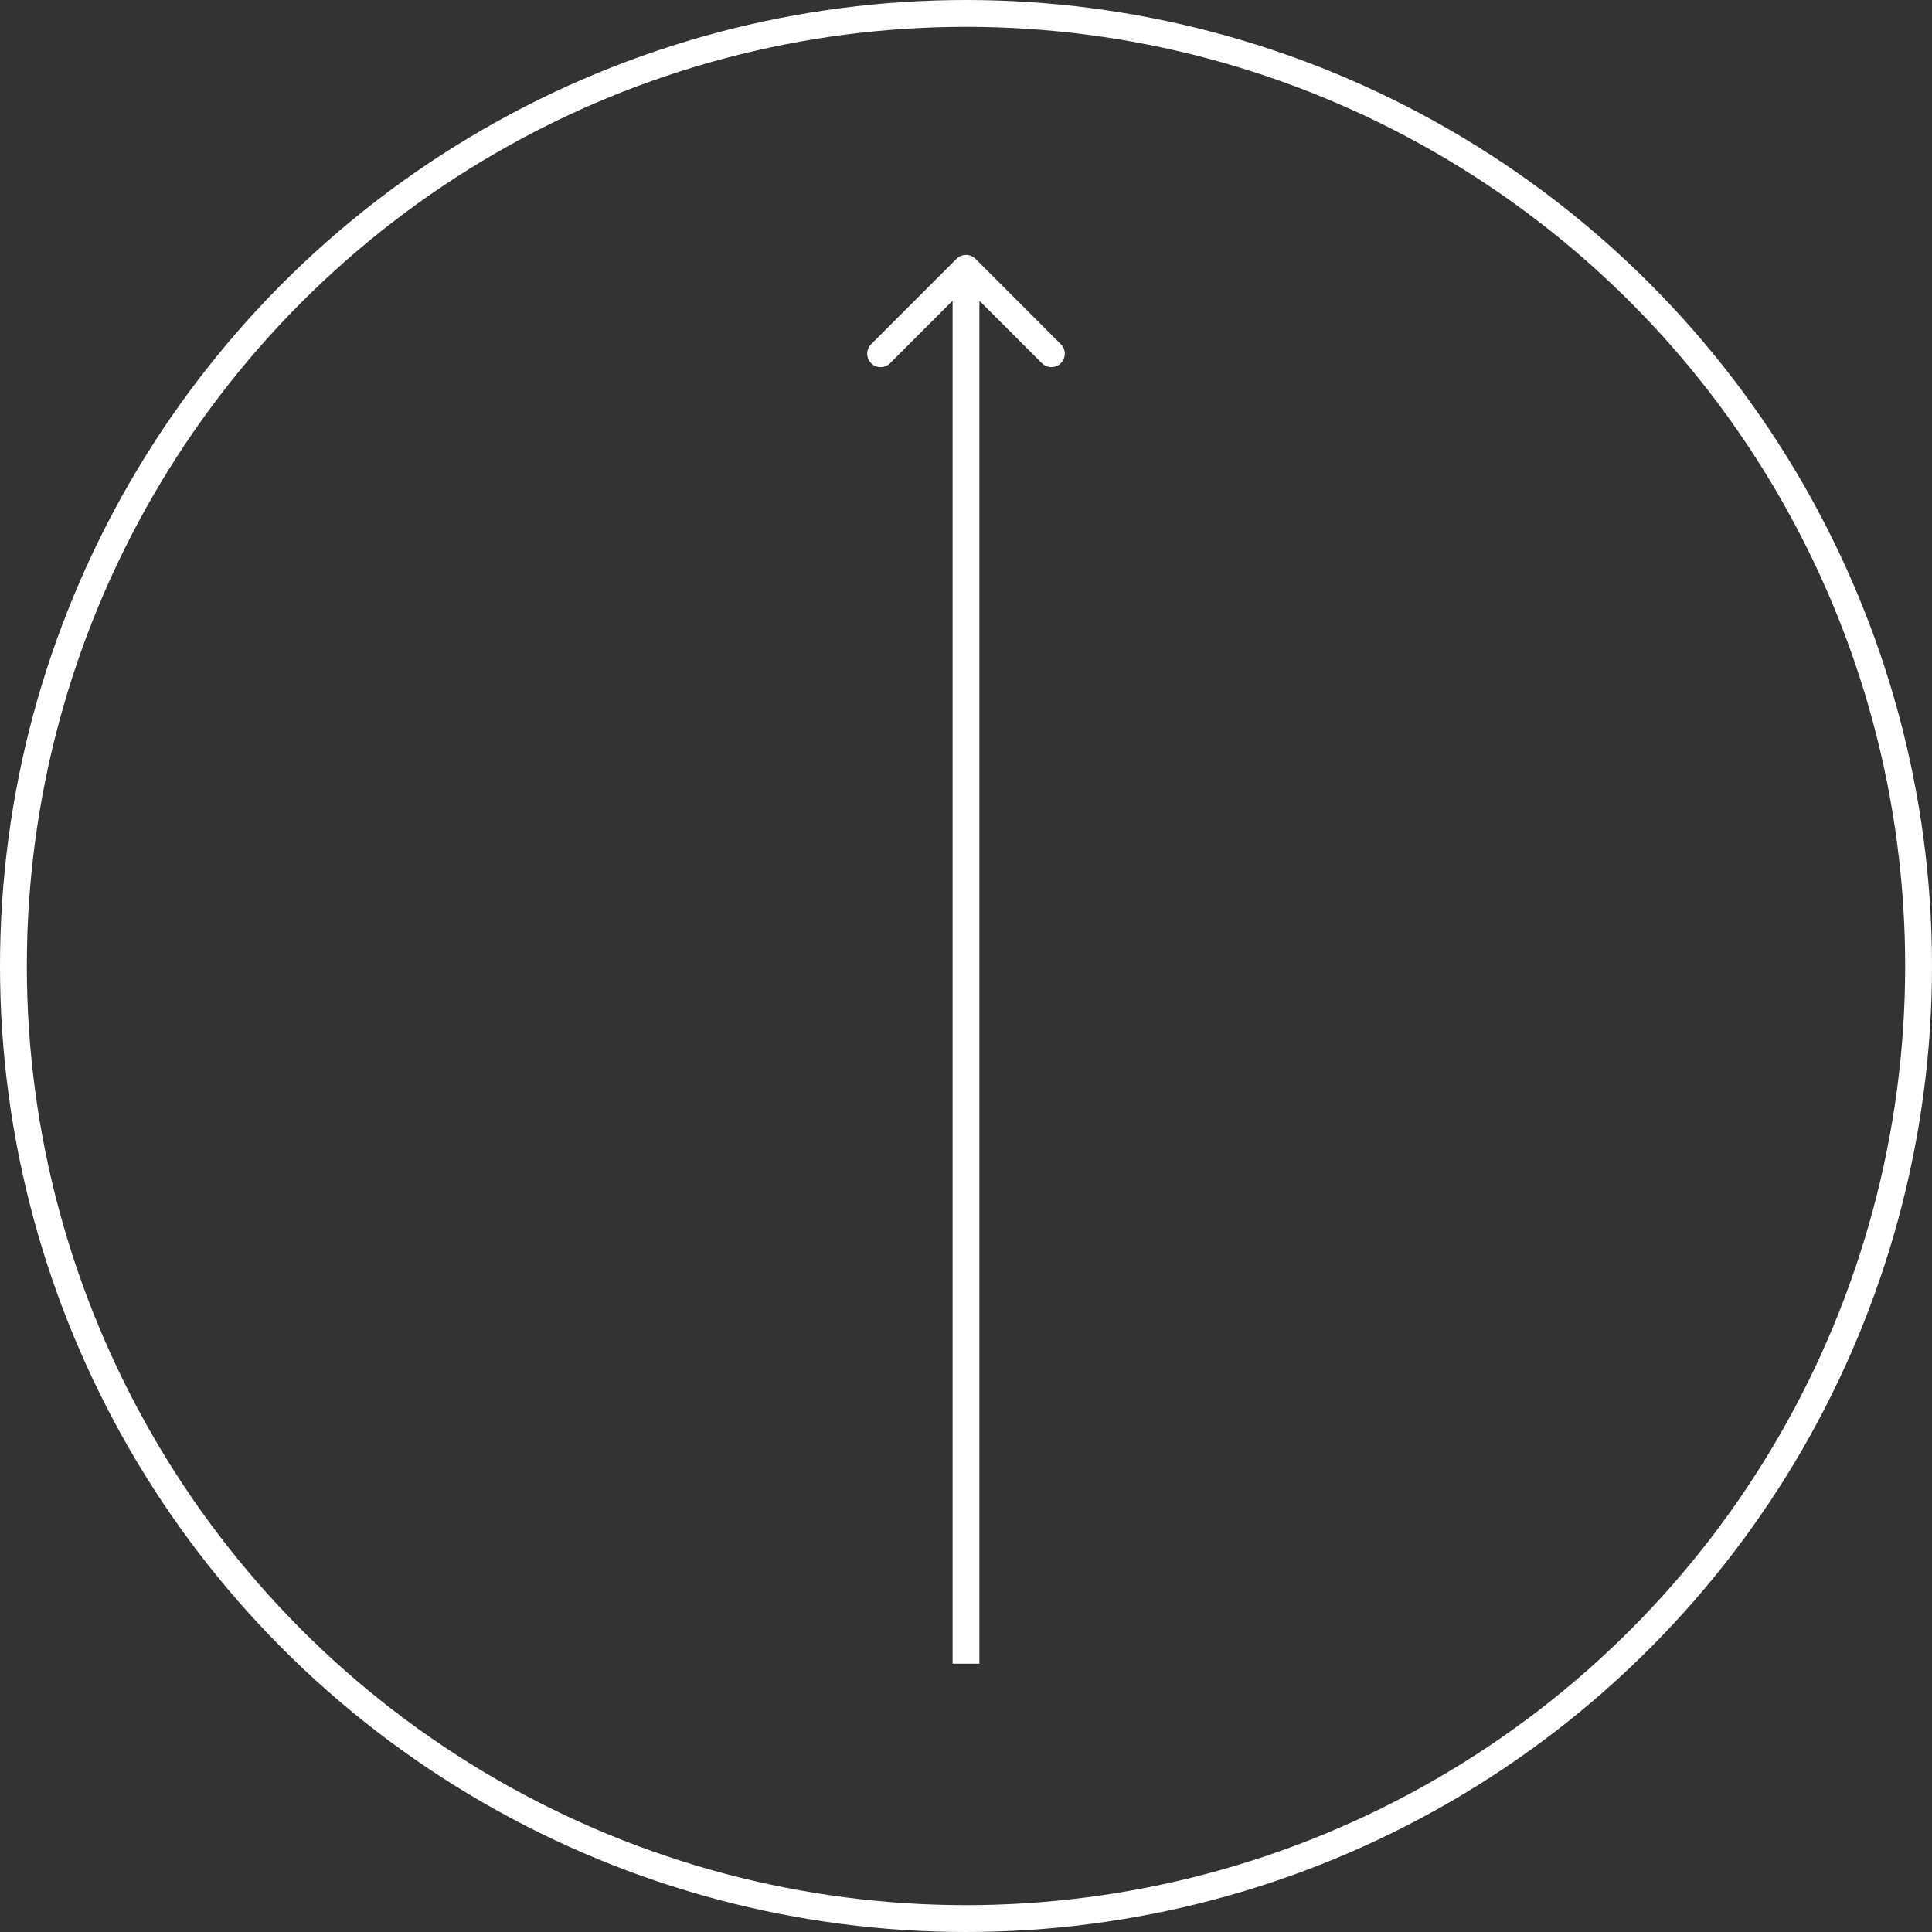 <?xml version="1.0" encoding="UTF-8"?> <svg xmlns="http://www.w3.org/2000/svg" width="72" height="72" viewBox="0 0 72 72" fill="none"><rect x="0" y="0" width="72" height="72" fill="#333333" stroke="none"/><circle cx="36" cy="36" r="35.5" stroke="white"></circle><path d="M36.354 9.646C36.158 9.451 35.842 9.451 35.646 9.646L32.465 12.828C32.269 13.024 32.269 13.34 32.465 13.536C32.66 13.731 32.976 13.731 33.172 13.536L36 10.707L38.828 13.536C39.024 13.731 39.34 13.731 39.535 13.536C39.731 13.34 39.731 13.024 39.535 12.828L36.354 9.646ZM36.5 62L36.5 10L35.5 10L35.5 62L36.5 62Z" fill="white"></path></svg> 